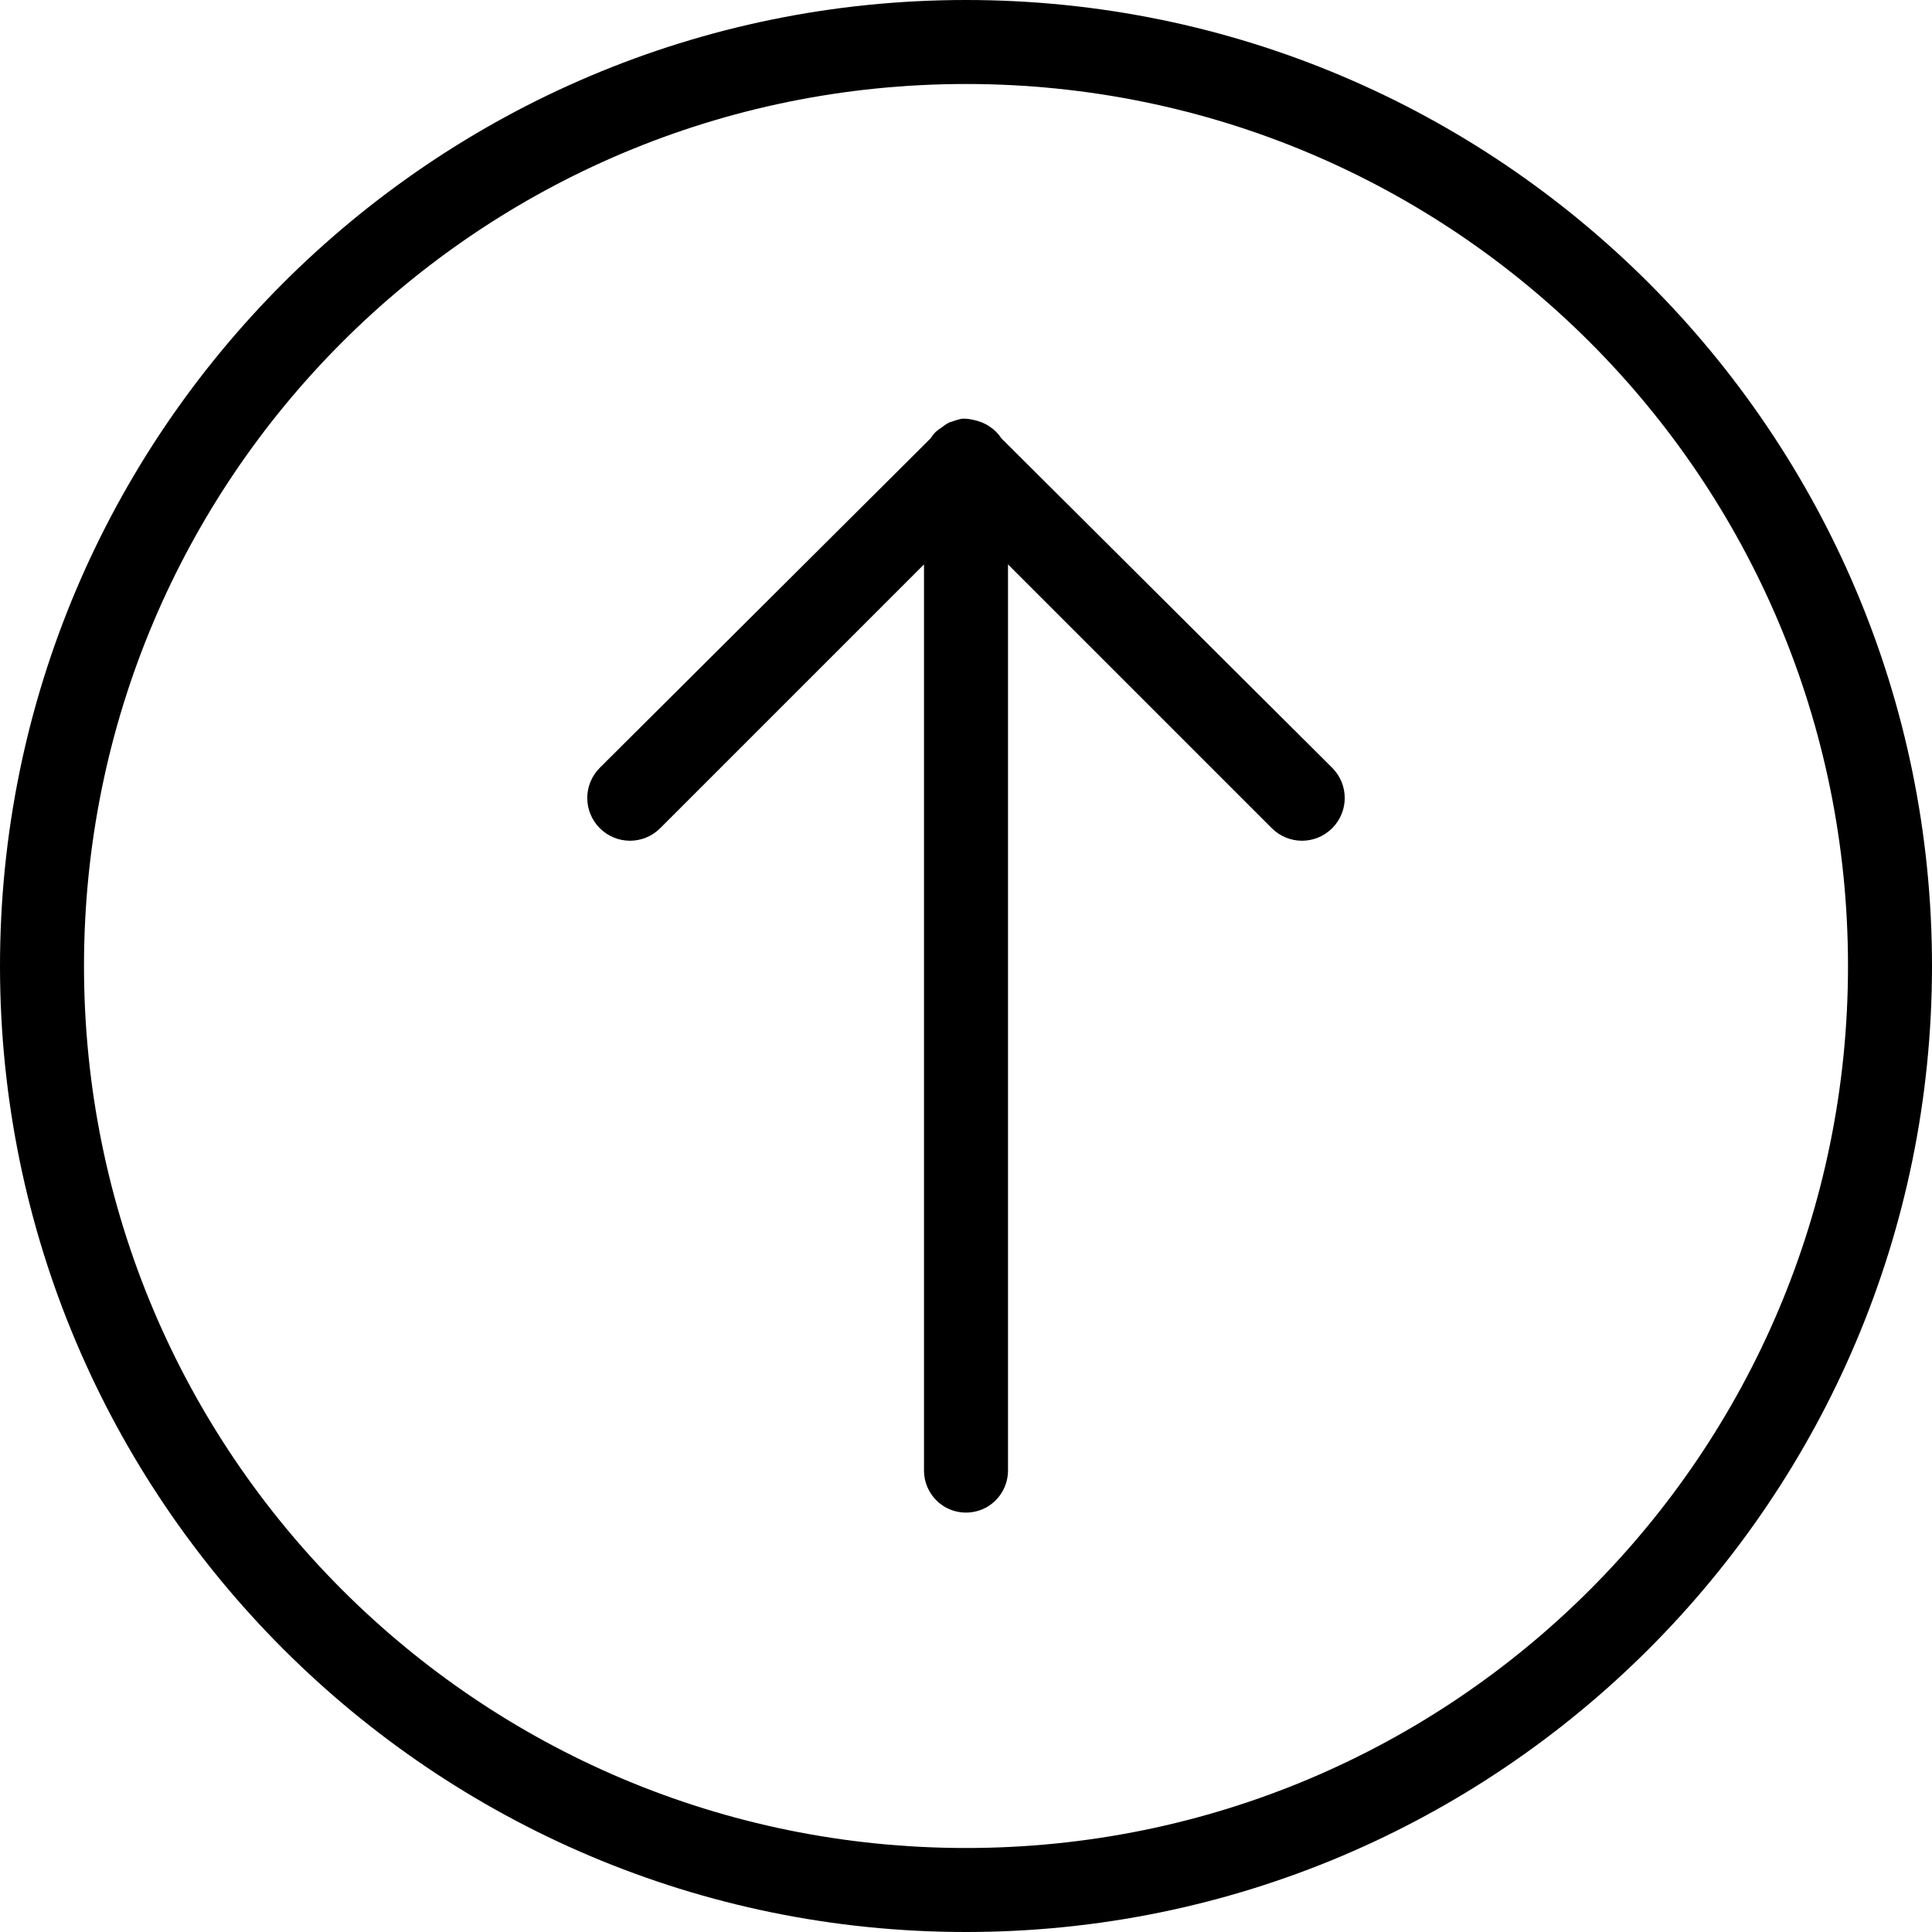 <?xml version="1.0" encoding="UTF-8"?><svg xmlns="http://www.w3.org/2000/svg" xmlns:xlink="http://www.w3.org/1999/xlink" height="46.0" preserveAspectRatio="xMidYMid meet" version="1.0" viewBox="2.0 2.0 46.0 46.0" width="46.0" zoomAndPan="magnify"><g id="change1_1"><path d="M 25 2 C 12.309 2 2 12.309 2 25 C 2 37.691 12.309 48 25 48 C 37.691 48 48 37.691 48 25 C 48 12.309 37.691 2 25 2 Z M 25 4 C 36.609 4 46 13.391 46 25 C 46 36.609 36.609 46 25 46 C 13.391 46 4 36.609 4 25 C 4 13.391 13.391 4 25 4 Z M 24.906 11.969 C 24.863 11.977 24.82 11.988 24.781 12 C 24.75 12.008 24.719 12.02 24.688 12.031 C 24.656 12.039 24.625 12.051 24.594 12.062 C 24.527 12.098 24.465 12.141 24.406 12.188 C 24.363 12.215 24.32 12.246 24.281 12.281 C 24.234 12.328 24.191 12.383 24.156 12.438 L 16.281 20.281 C 15.883 20.68 15.883 21.32 16.281 21.719 C 16.68 22.117 17.32 22.117 17.719 21.719 L 24 15.438 L 24 37 C 23.996 37.359 24.184 37.695 24.496 37.879 C 24.809 38.059 25.191 38.059 25.504 37.879 C 25.816 37.695 26.004 37.359 26 37 L 26 15.438 L 32.281 21.719 C 32.68 22.117 33.32 22.117 33.719 21.719 C 34.117 21.32 34.117 20.68 33.719 20.281 L 25.844 12.438 C 25.77 12.324 25.676 12.23 25.562 12.156 C 25.449 12.078 25.32 12.027 25.188 12 C 25.098 11.977 25 11.965 24.906 11.969 Z" fill="inherit"/></g></svg>
